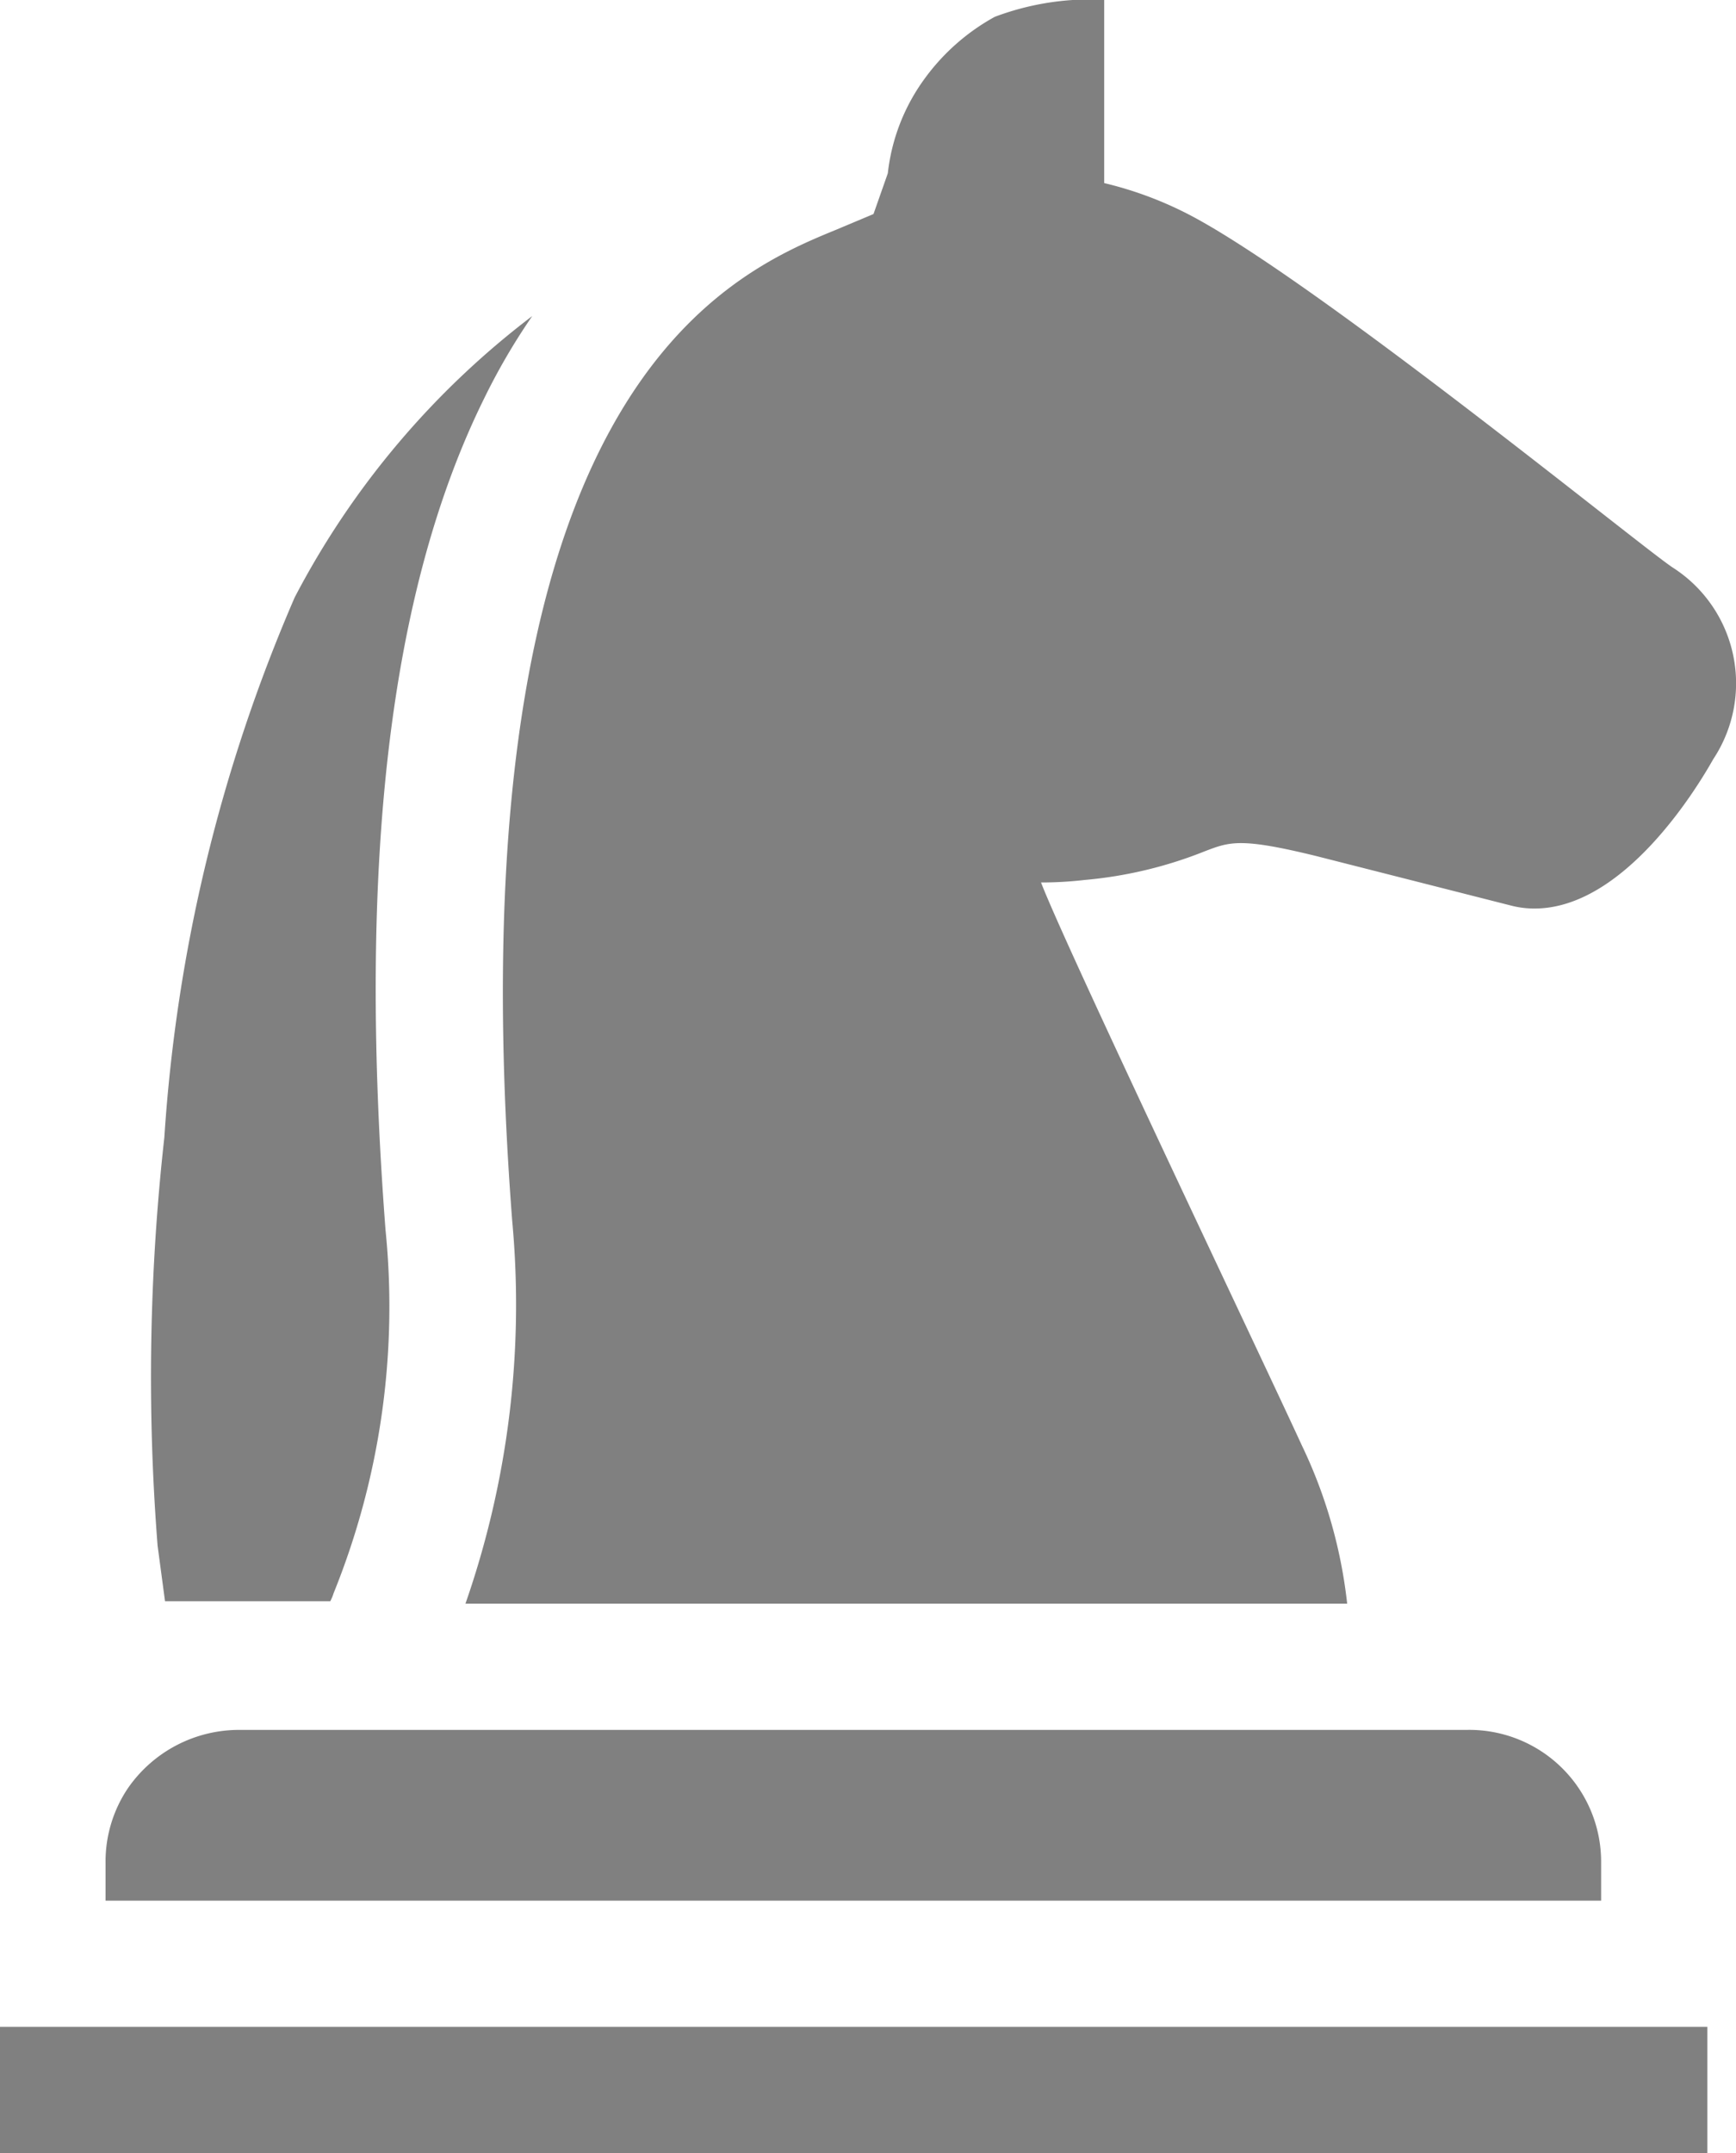 <svg xmlns="http://www.w3.org/2000/svg" width="23.386" height="29" viewBox="0 0 23.386 29">
  <path id="chess_1_" data-name="chess (1)" d="M54.694,16.573c-.379-4.95.051-8.615,1.325-11.2a8.639,8.639,0,0,1,.651-1.116,11.348,11.348,0,0,0-3.2,3.789,21.852,21.852,0,0,0-1.756,7.273,29.047,29.047,0,0,0-.091,5.5l.1.748h2.226a.614.614,0,0,0,.045-.108,10.293,10.293,0,0,0,.7-4.888ZM63.949,0A3.651,3.651,0,0,0,62.9.227a2.885,2.885,0,0,0-.94.827,2.65,2.65,0,0,0-.5,1.28l-.193.549-.5.21c-1.433.589-5.228,2.147-4.367,13.35A12.237,12.237,0,0,1,55.77,21.6H67.648a6.589,6.589,0,0,0-.612-2.135c-.583-1.269-3.183-6.718-3.512-7.579a5.062,5.062,0,0,0,.589-.034,5.683,5.683,0,0,0,1.614-.385c.34-.13.481-.187,1.5.062l2.628.668a1.248,1.248,0,0,0,.317.04c1.2,0,2.181-1.609,2.407-2.011a1.851,1.851,0,0,0-.538-2.577c-.374-.238-4.56-3.659-6.366-4.673a4.986,4.986,0,0,0-1.3-.51V0ZM52.734,23.3a1.821,1.821,0,0,0-1.512.787,1.768,1.768,0,0,0-.3,1V25.6H71.069V25.08A1.776,1.776,0,0,0,69.256,23.3Zm-3.234,4h23V29h-23Z" transform="translate(-49.5)" fill="gray"/>
</svg>
